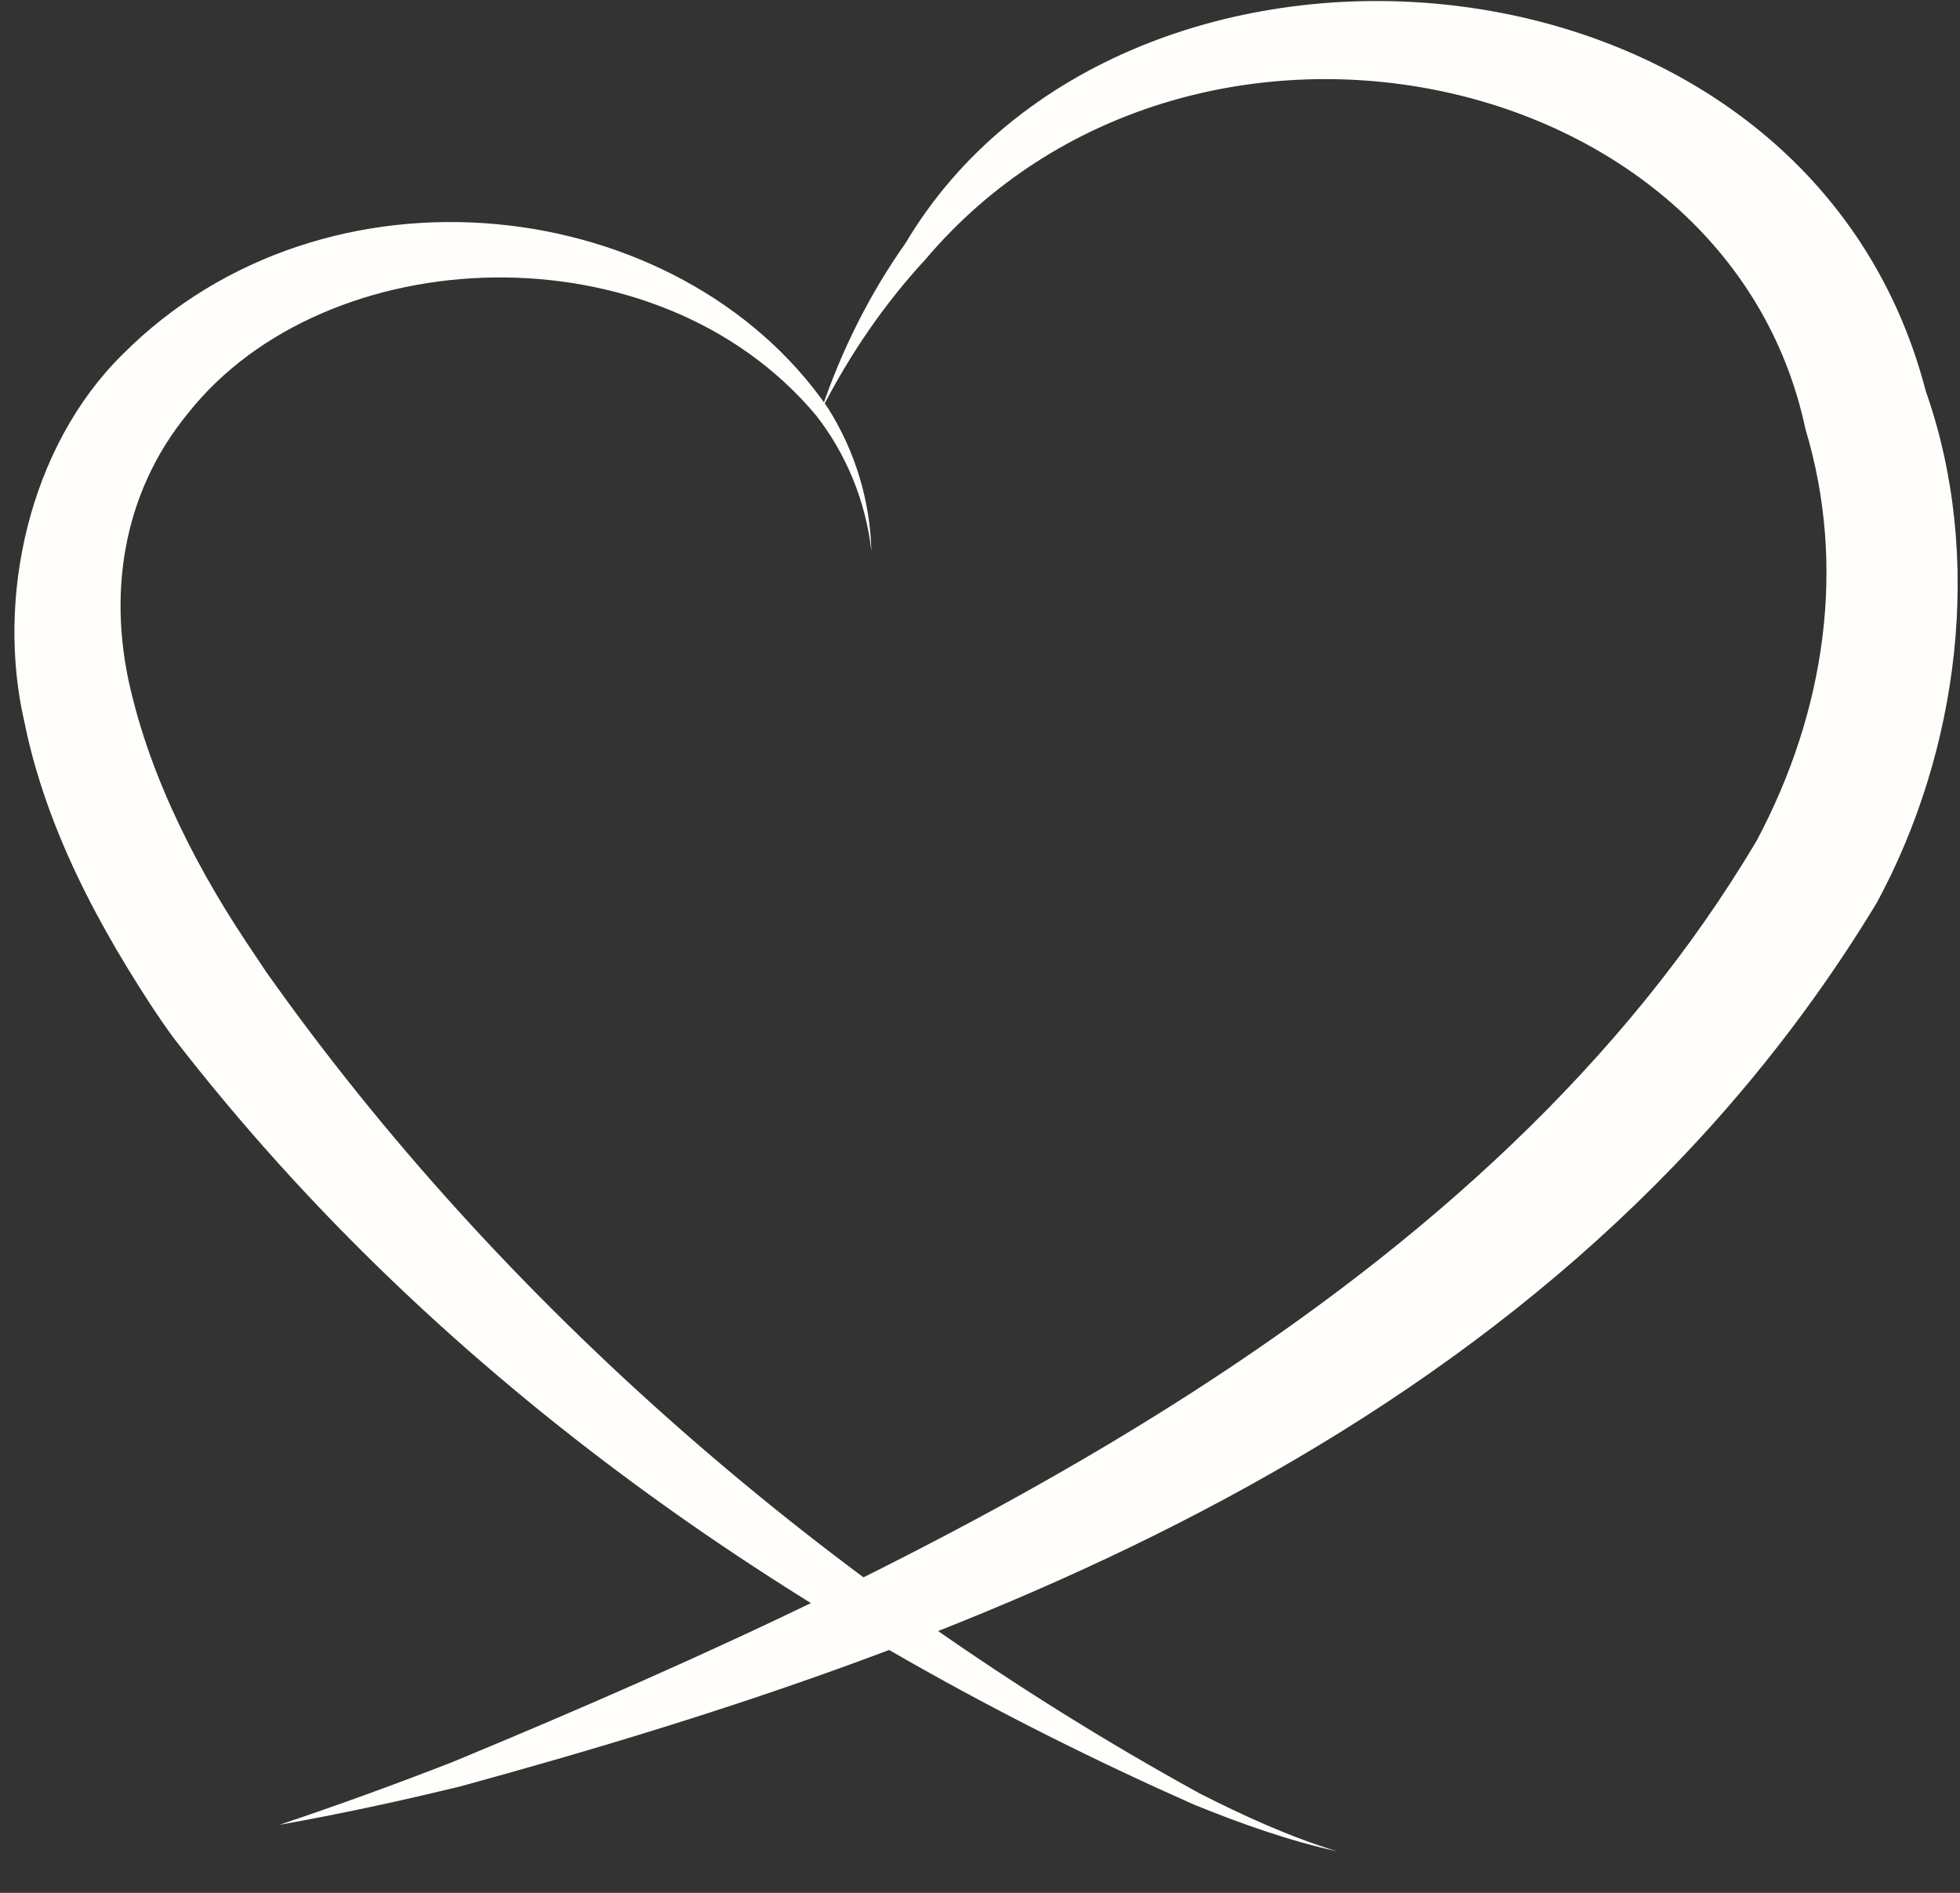 <?xml version="1.0" encoding="UTF-8"?> <svg xmlns="http://www.w3.org/2000/svg" width="29" height="28" viewBox="0 0 29 28" fill="none"><rect x="0" y="0" width="29" height="28" fill="#333333" stroke="none"/><path d="M12.152 6.066C12.152 6.066 12.152 6.066 12.152 6.066C12.445 5.197 12.859 4.36 13.398 3.597C16.61 -1.804 26.702 -1.115 28.494 5.787C29.364 8.257 28.978 11.126 27.766 13.359C23.096 21.064 14.669 24.276 6.82 26.423C5.937 26.639 5.023 26.836 4.133 26.994C4.99 26.707 5.865 26.389 6.705 26.061C14.152 22.977 22.056 19.072 25.993 12.433C27.005 10.532 27.327 8.382 26.713 6.346C25.556 0.888 17.573 -0.741 13.694 3.836C13.085 4.494 12.568 5.249 12.152 6.066Z" fill="#FFFEFB"></path><path d="M12.893 8.152C12.875 7.408 12.652 6.667 12.244 6.026C10.055 2.863 4.822 2.219 1.809 5.247C0.43 6.61 -0.068 8.849 0.365 10.698C0.413 10.935 0.471 11.168 0.539 11.396C0.789 12.245 1.154 13.036 1.571 13.781C1.671 13.959 1.775 14.137 1.883 14.314C2.098 14.666 2.324 15.019 2.565 15.349C6.546 20.502 11.922 24.148 17.668 26.696C18.356 26.975 19.063 27.227 19.78 27.385C19.079 27.17 18.401 26.861 17.745 26.527C12.293 23.527 7.426 19.306 3.942 14.382C3.733 14.07 3.518 13.754 3.324 13.435C3.226 13.275 3.133 13.116 3.044 12.957C2.672 12.291 2.357 11.604 2.13 10.906C2.069 10.718 2.014 10.53 1.967 10.341C1.574 8.845 1.797 7.308 2.787 6.107C4.824 3.541 9.708 3.321 12.074 6.144C12.52 6.714 12.809 7.412 12.893 8.152Z" fill="#FFFEFB"></path></svg> 